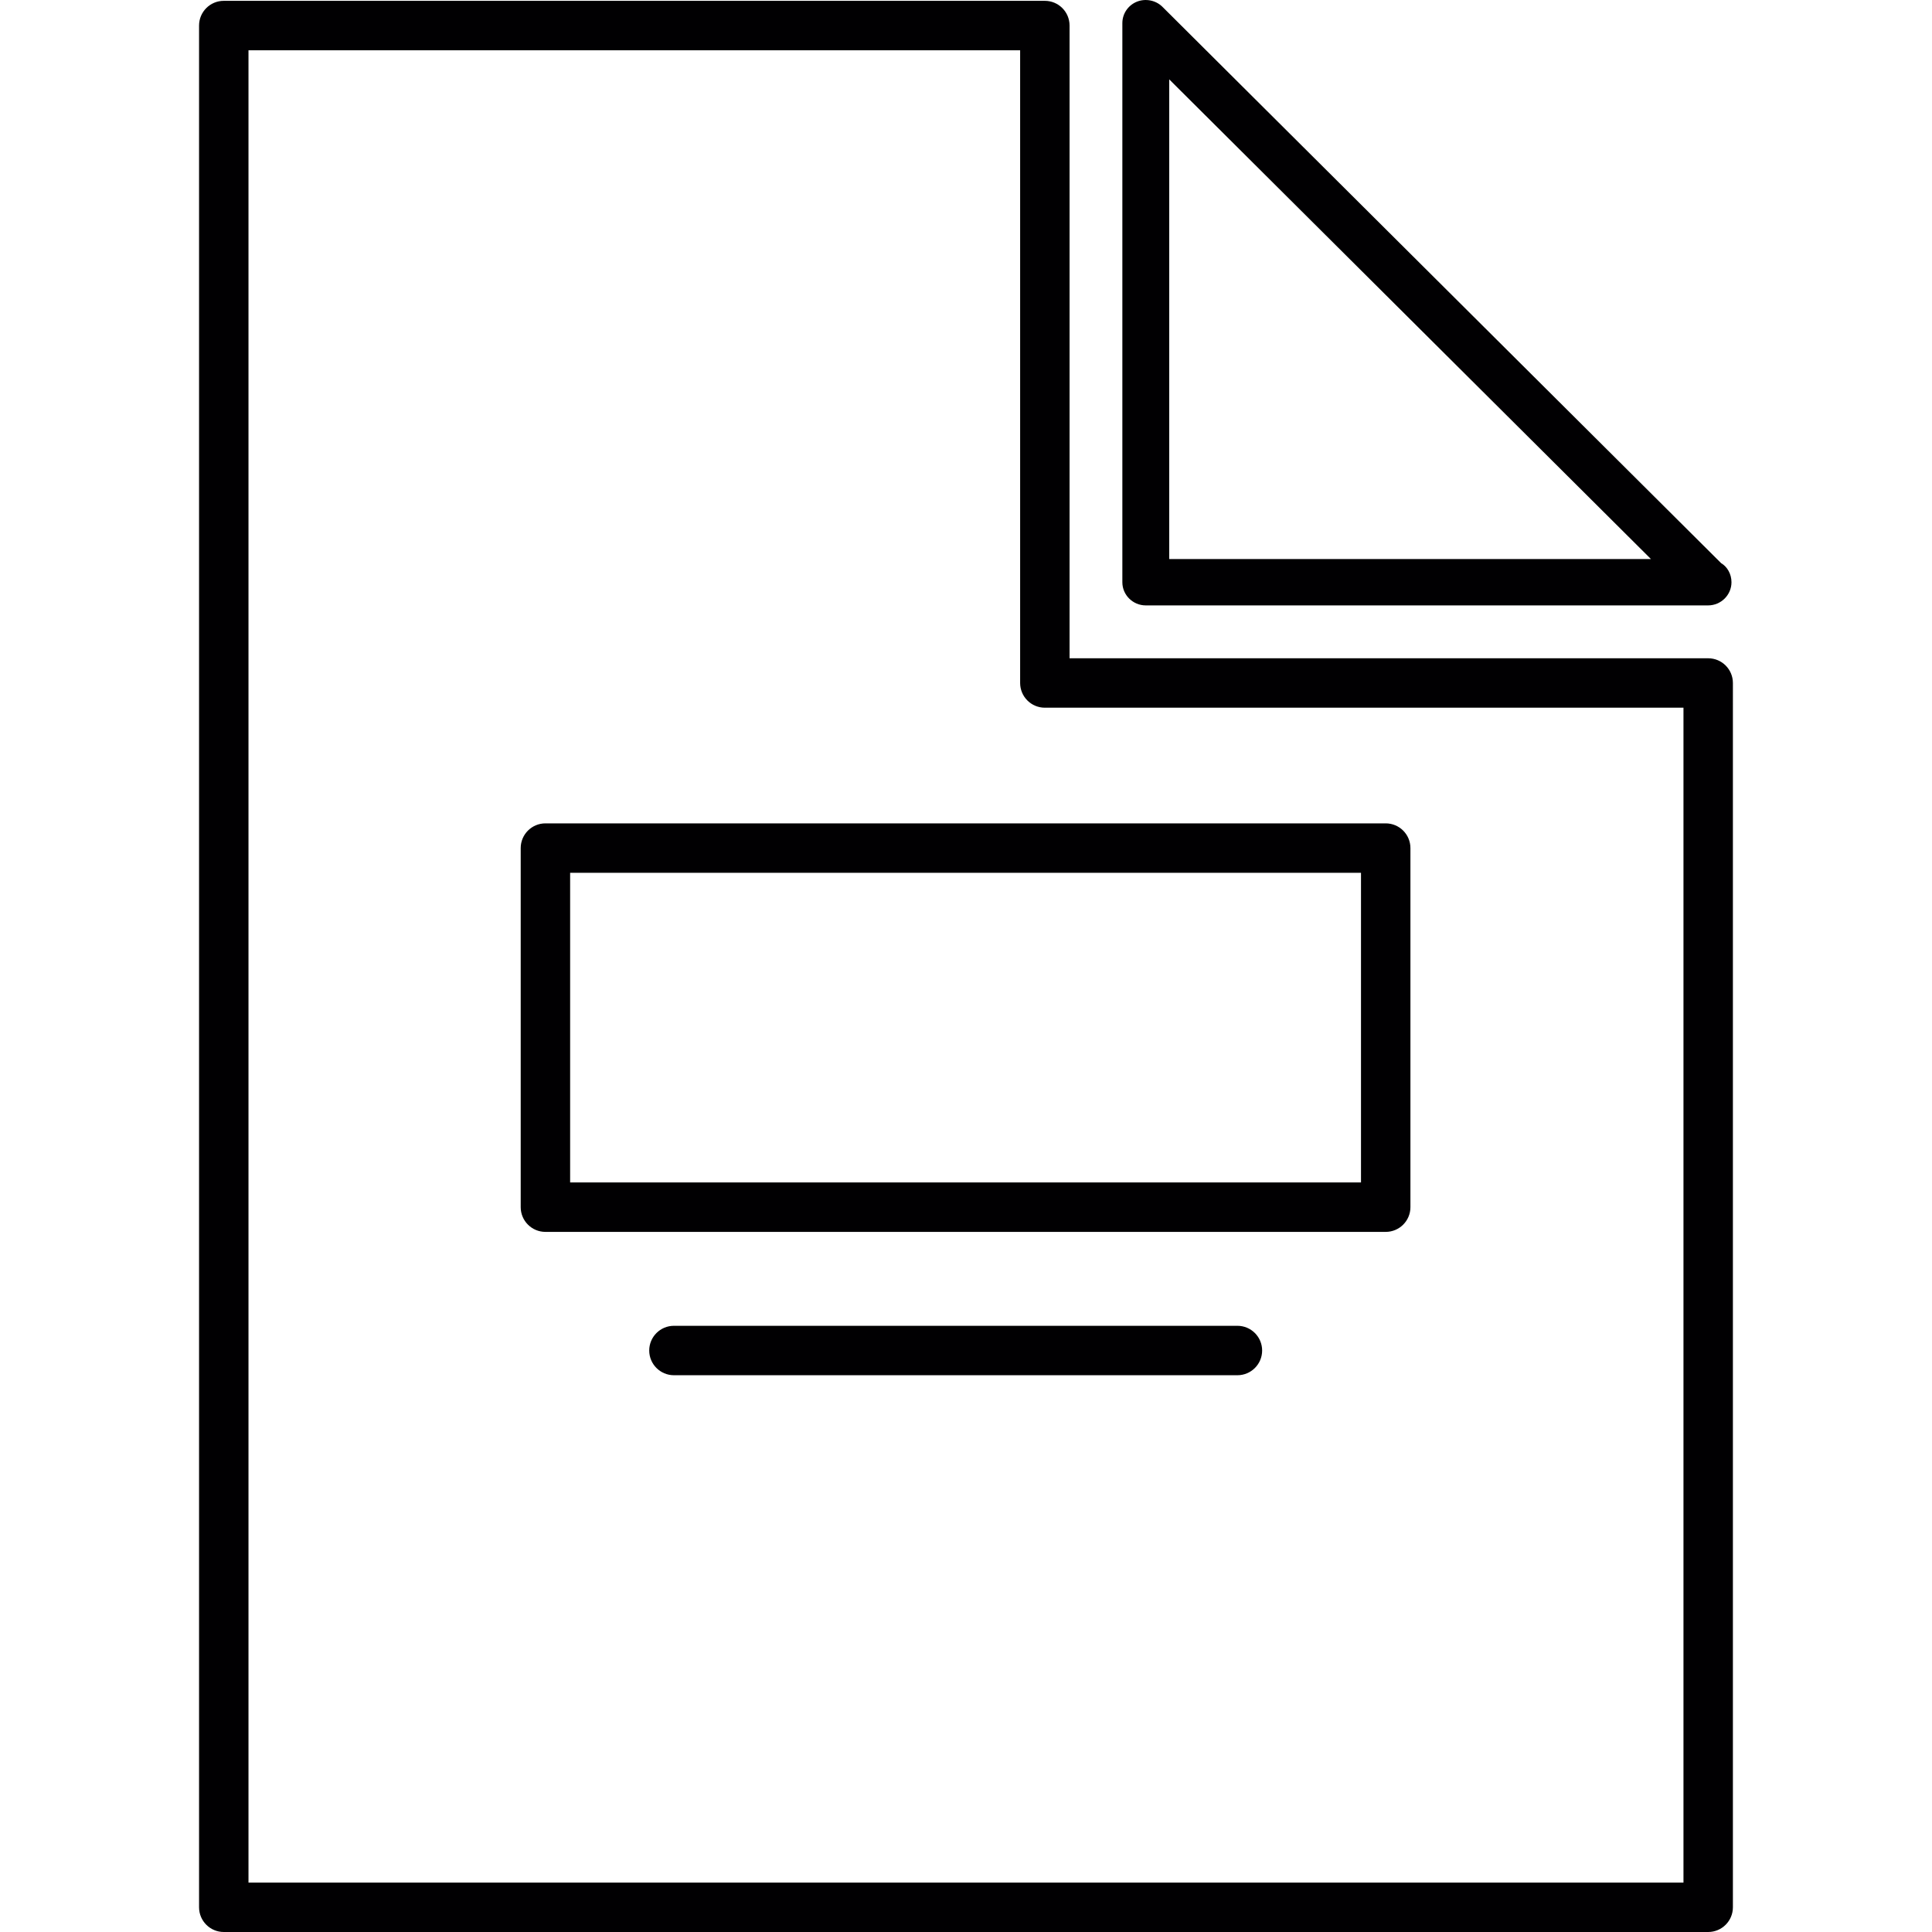 <?xml version="1.0" encoding="iso-8859-1"?>
<!-- Uploaded to: SVG Repo, www.svgrepo.com, Generator: SVG Repo Mixer Tools -->
<svg height="800px" width="800px" version="1.1" id="Capa_1" xmlns="http://www.w3.org/2000/svg" xmlns:xlink="http://www.w3.org/1999/xlink" 
	 viewBox="0 0 48.858 48.858" xml:space="preserve">
<g>
	<path style="fill:#010002;" d="M5.659,48.858h37.539c0.345,0,0.625-0.28,0.625-0.625V17.272c0-0.345-0.28-0.625-0.625-0.625h-16.15
		V0.646c0-0.345-0.28-0.625-0.625-0.625H5.659c-0.345,0-0.625,0.28-0.625,0.625v47.587C5.034,48.578,5.314,48.858,5.659,48.858z
		 M6.284,1.271h19.514v16.001c0,0.345,0.28,0.625,0.625,0.625h16.15v29.711H6.284V1.271z"/>
	<path style="fill:#010002;" d="M28.976,15.31h14.218c0.327,0,0.593-0.263,0.593-0.586c0-0.205-0.105-0.392-0.261-0.482
		l-14.13-14.07c-0.167-0.166-0.426-0.217-0.646-0.129c-0.223,0.091-0.367,0.304-0.367,0.542v14.139
		C28.383,15.047,28.649,15.31,28.976,15.31z M29.568,2.007l12.183,12.131H29.568V2.007z"/>
	<path style="fill:#010002;" d="M35.043,20.822h-21.25c-0.345,0-0.625,0.28-0.625,0.625v9.081c0,0.345,0.28,0.625,0.625,0.625h21.25
		c0.345,0,0.625-0.28,0.625-0.625v-9.081C35.668,21.102,35.388,20.822,35.043,20.822z M34.418,29.903h-20v-7.831h20V29.903z"/>
	<path style="fill:#010002;" d="M31.293,33.528h-14.25c-0.345,0-0.625,0.28-0.625,0.625s0.28,0.625,0.625,0.625h14.25
		c0.345,0,0.625-0.28,0.625-0.625S31.638,33.528,31.293,33.528z"/>
</g>
</svg>
